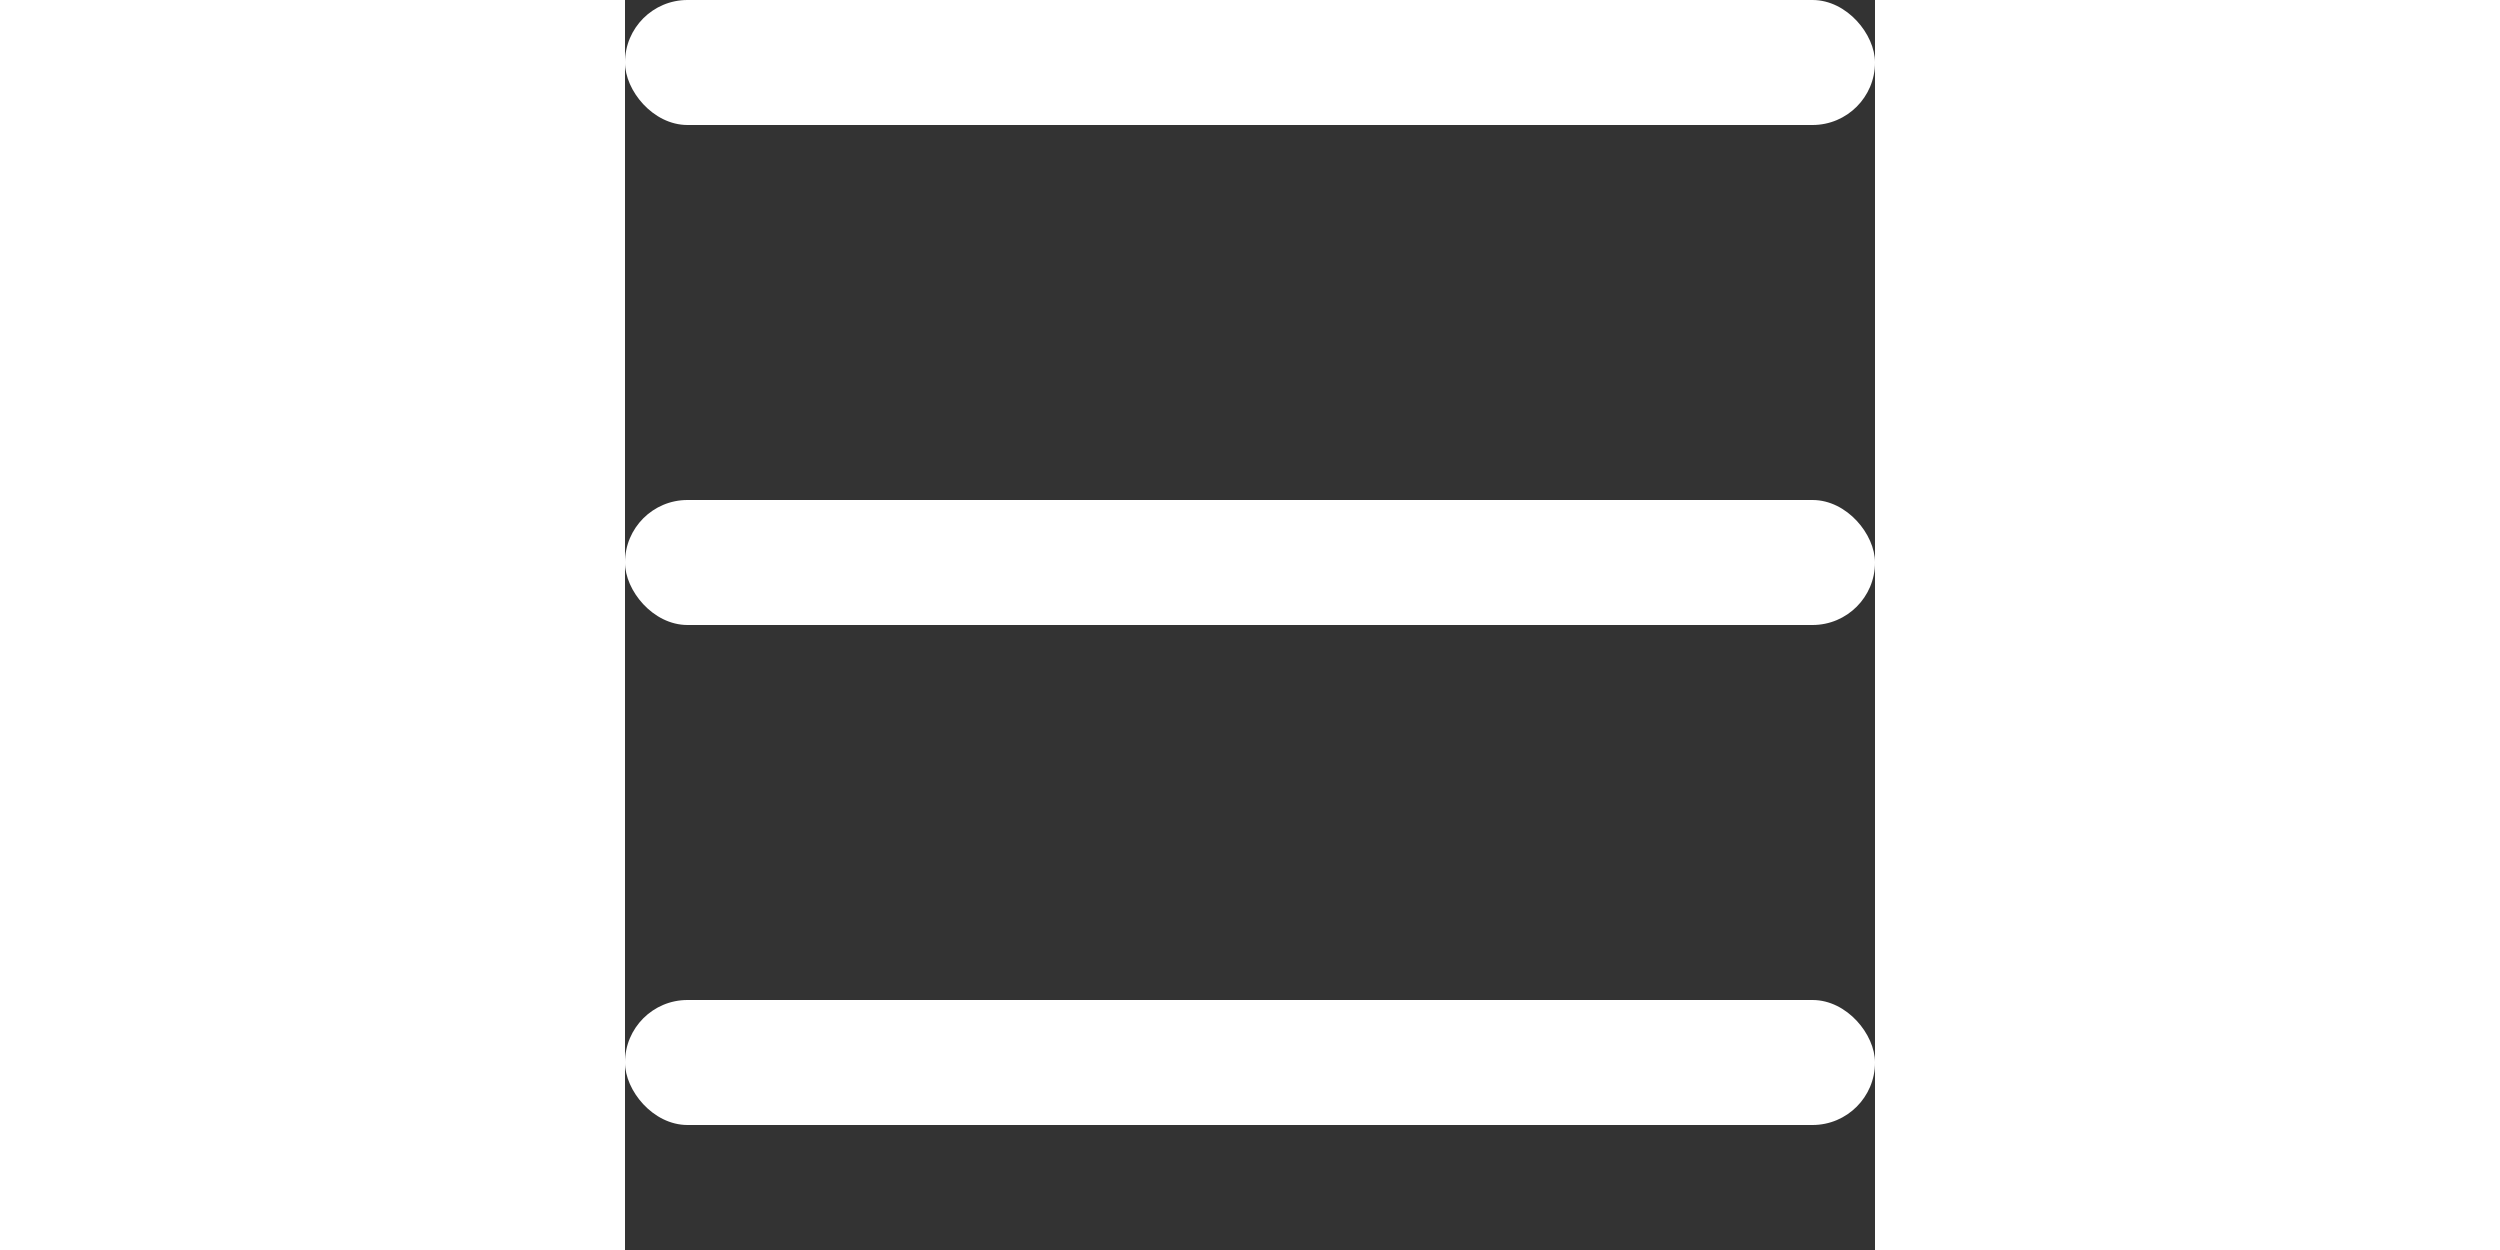 <svg xmlns="http://www.w3.org/2000/svg" width="10" height="5" viewBox="0 0 10 10">
  <rect x="0" y="0" width="10" height="10" fill="#333333" stroke="none"/>
  <rect width="10" height="1" y="0" rx="0.5" fill="white" />
  <rect width="10" height="1" y="4" rx="0.5" fill="white" />
  <rect width="10" height="1" y="8" rx="0.5" fill="white" />
</svg>
